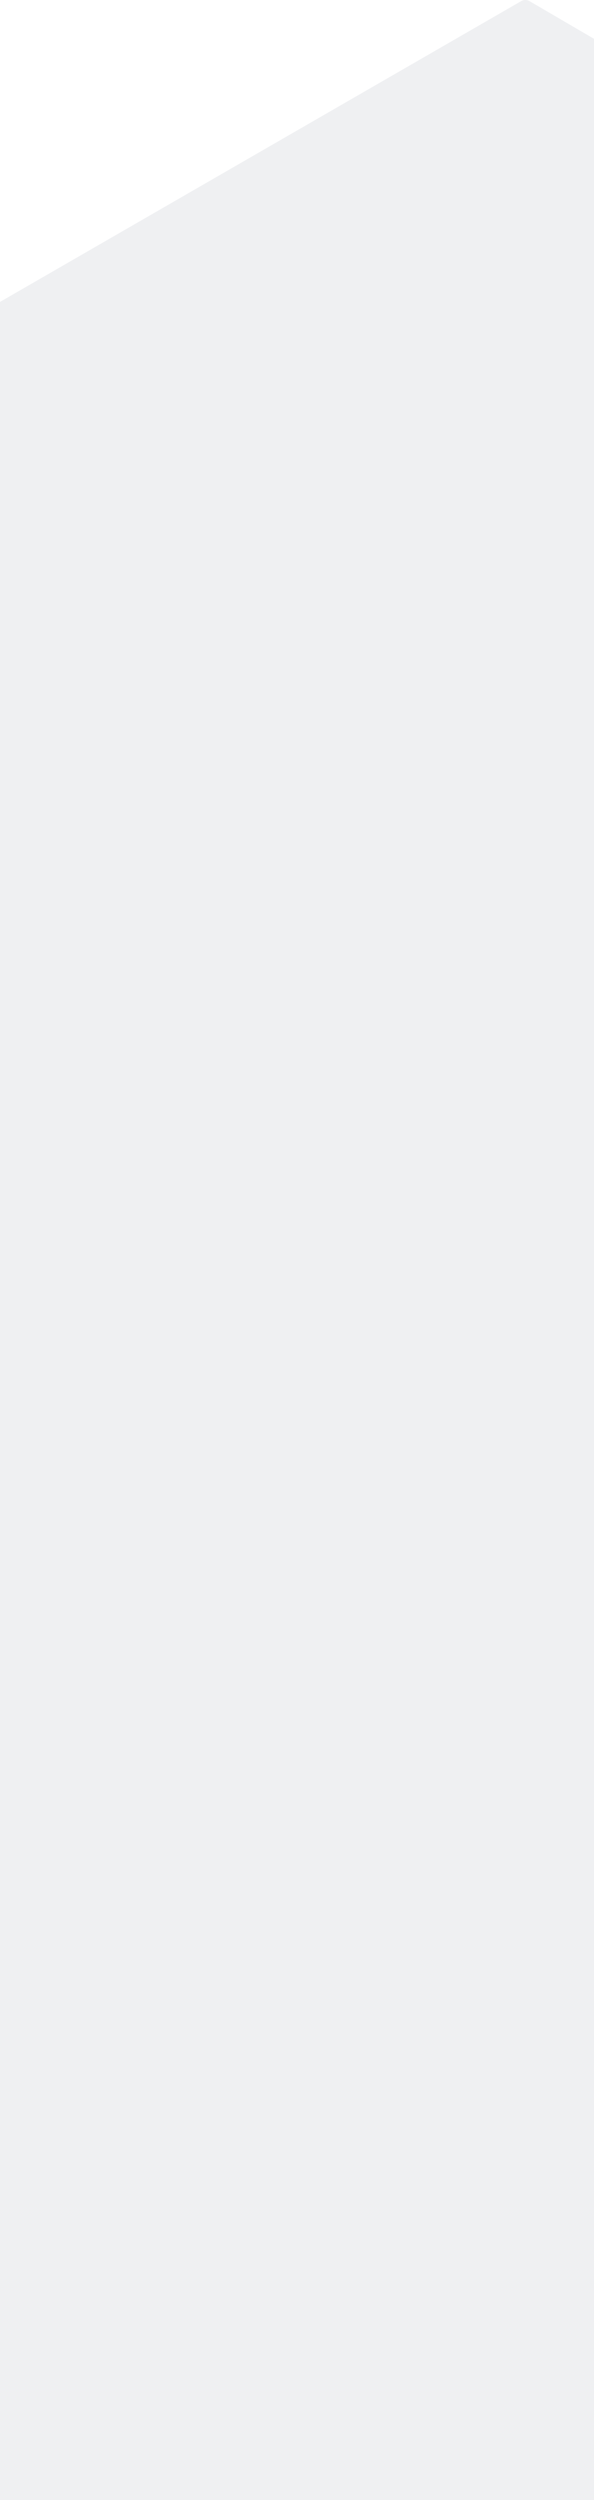 <?xml version="1.0" encoding="UTF-8"?> <svg xmlns="http://www.w3.org/2000/svg" width="1440" height="6054"><path d="M1263.548 2.673L-107 792.805V7745h1655V156.986L1283.616 2.726a20 20 0 0 0-20.068-.053z" fill="#E8EAED" fill-rule="evenodd" opacity=".7"></path></svg> 